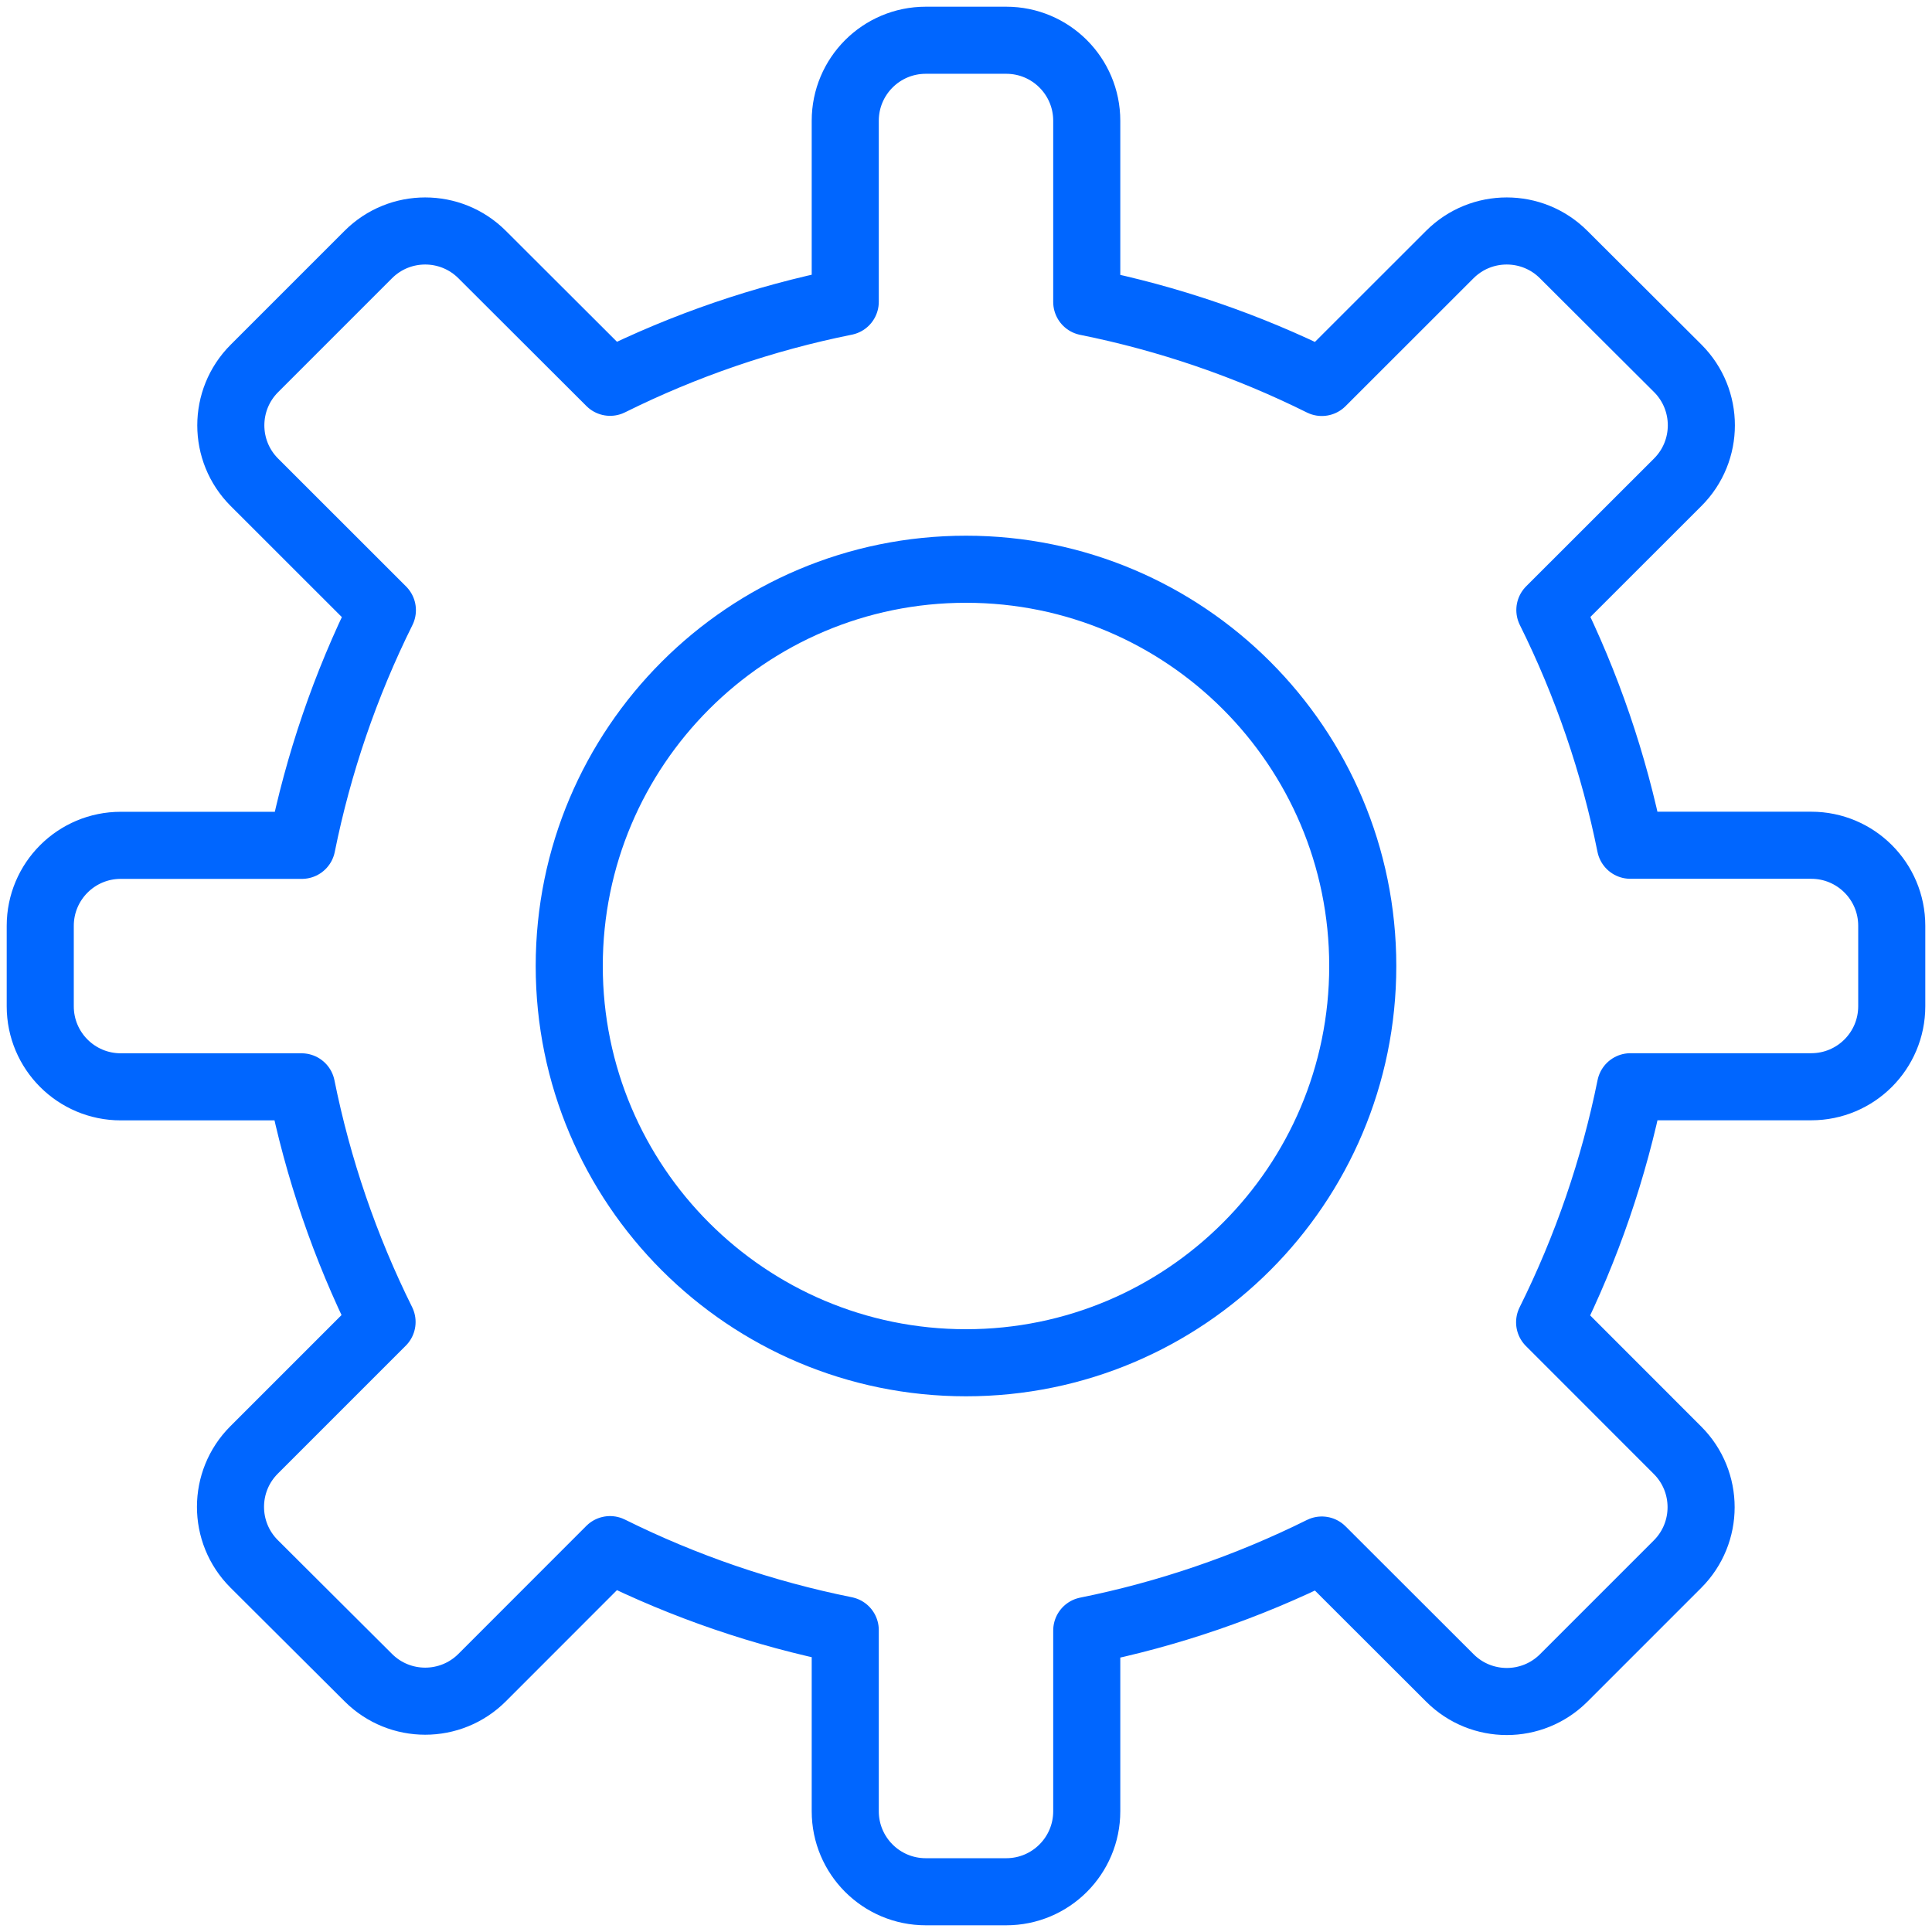 <svg width="72" height="72" viewBox="0 0 72 72" fill="none" xmlns="http://www.w3.org/2000/svg">
<path fill-rule="evenodd" clip-rule="evenodd" d="M60.762 40.5H67.5C69.157 40.5 70.5 39.157 70.5 37.5V34.5C70.5 32.843 69.157 31.5 67.5 31.5H60.759C60.147 28.459 59.139 25.512 57.759 22.734L62.526 17.97C63.697 16.799 63.697 14.9 62.526 13.728L58.272 9.486C57.101 8.315 55.202 8.315 54.03 9.486L49.26 14.253C46.484 12.873 43.539 11.864 40.5 11.253V4.5C40.5 2.843 39.157 1.5 37.5 1.5H34.5C32.843 1.5 31.5 2.843 31.5 4.5V11.247C28.46 11.858 25.514 12.867 22.737 14.247L17.967 9.486C16.795 8.315 14.896 8.315 13.725 9.486L9.48 13.731C8.309 14.902 8.309 16.802 9.48 17.973L14.25 22.74C12.871 25.517 11.863 28.463 11.25 31.503H4.5C2.843 31.503 1.5 32.846 1.5 34.503V37.503C1.5 39.16 2.843 40.503 4.5 40.503H11.238C11.851 43.543 12.859 46.489 14.238 49.266L9.468 54.036C8.297 55.208 8.297 57.106 9.468 58.278L13.725 62.52C14.896 63.691 16.795 63.691 17.967 62.52L22.734 57.75C25.512 59.13 28.459 60.138 31.5 60.75V67.5C31.5 69.157 32.843 70.5 34.5 70.5H37.5C39.157 70.5 40.5 69.157 40.5 67.5V60.765C43.539 60.153 46.484 59.144 49.26 57.765L54.033 62.532C55.205 63.703 57.103 63.703 58.275 62.532L62.517 58.29C63.688 57.118 63.688 55.219 62.517 54.048L57.75 49.278C59.134 46.497 60.147 43.545 60.762 40.5Z" stroke="#0066FF" stroke-width="2.5" stroke-linecap="round" stroke-linejoin="round"/>
<path fill-rule="evenodd" clip-rule="evenodd" d="M36 50.786C44.166 50.786 50.786 44.166 50.786 36C50.786 27.834 44.166 21.214 36 21.214C27.834 21.214 21.214 27.834 21.214 36C21.214 44.166 27.834 50.786 36 50.786Z" stroke="#0066FF" stroke-width="2.5" stroke-linecap="round" stroke-linejoin="round"/>
</svg>
